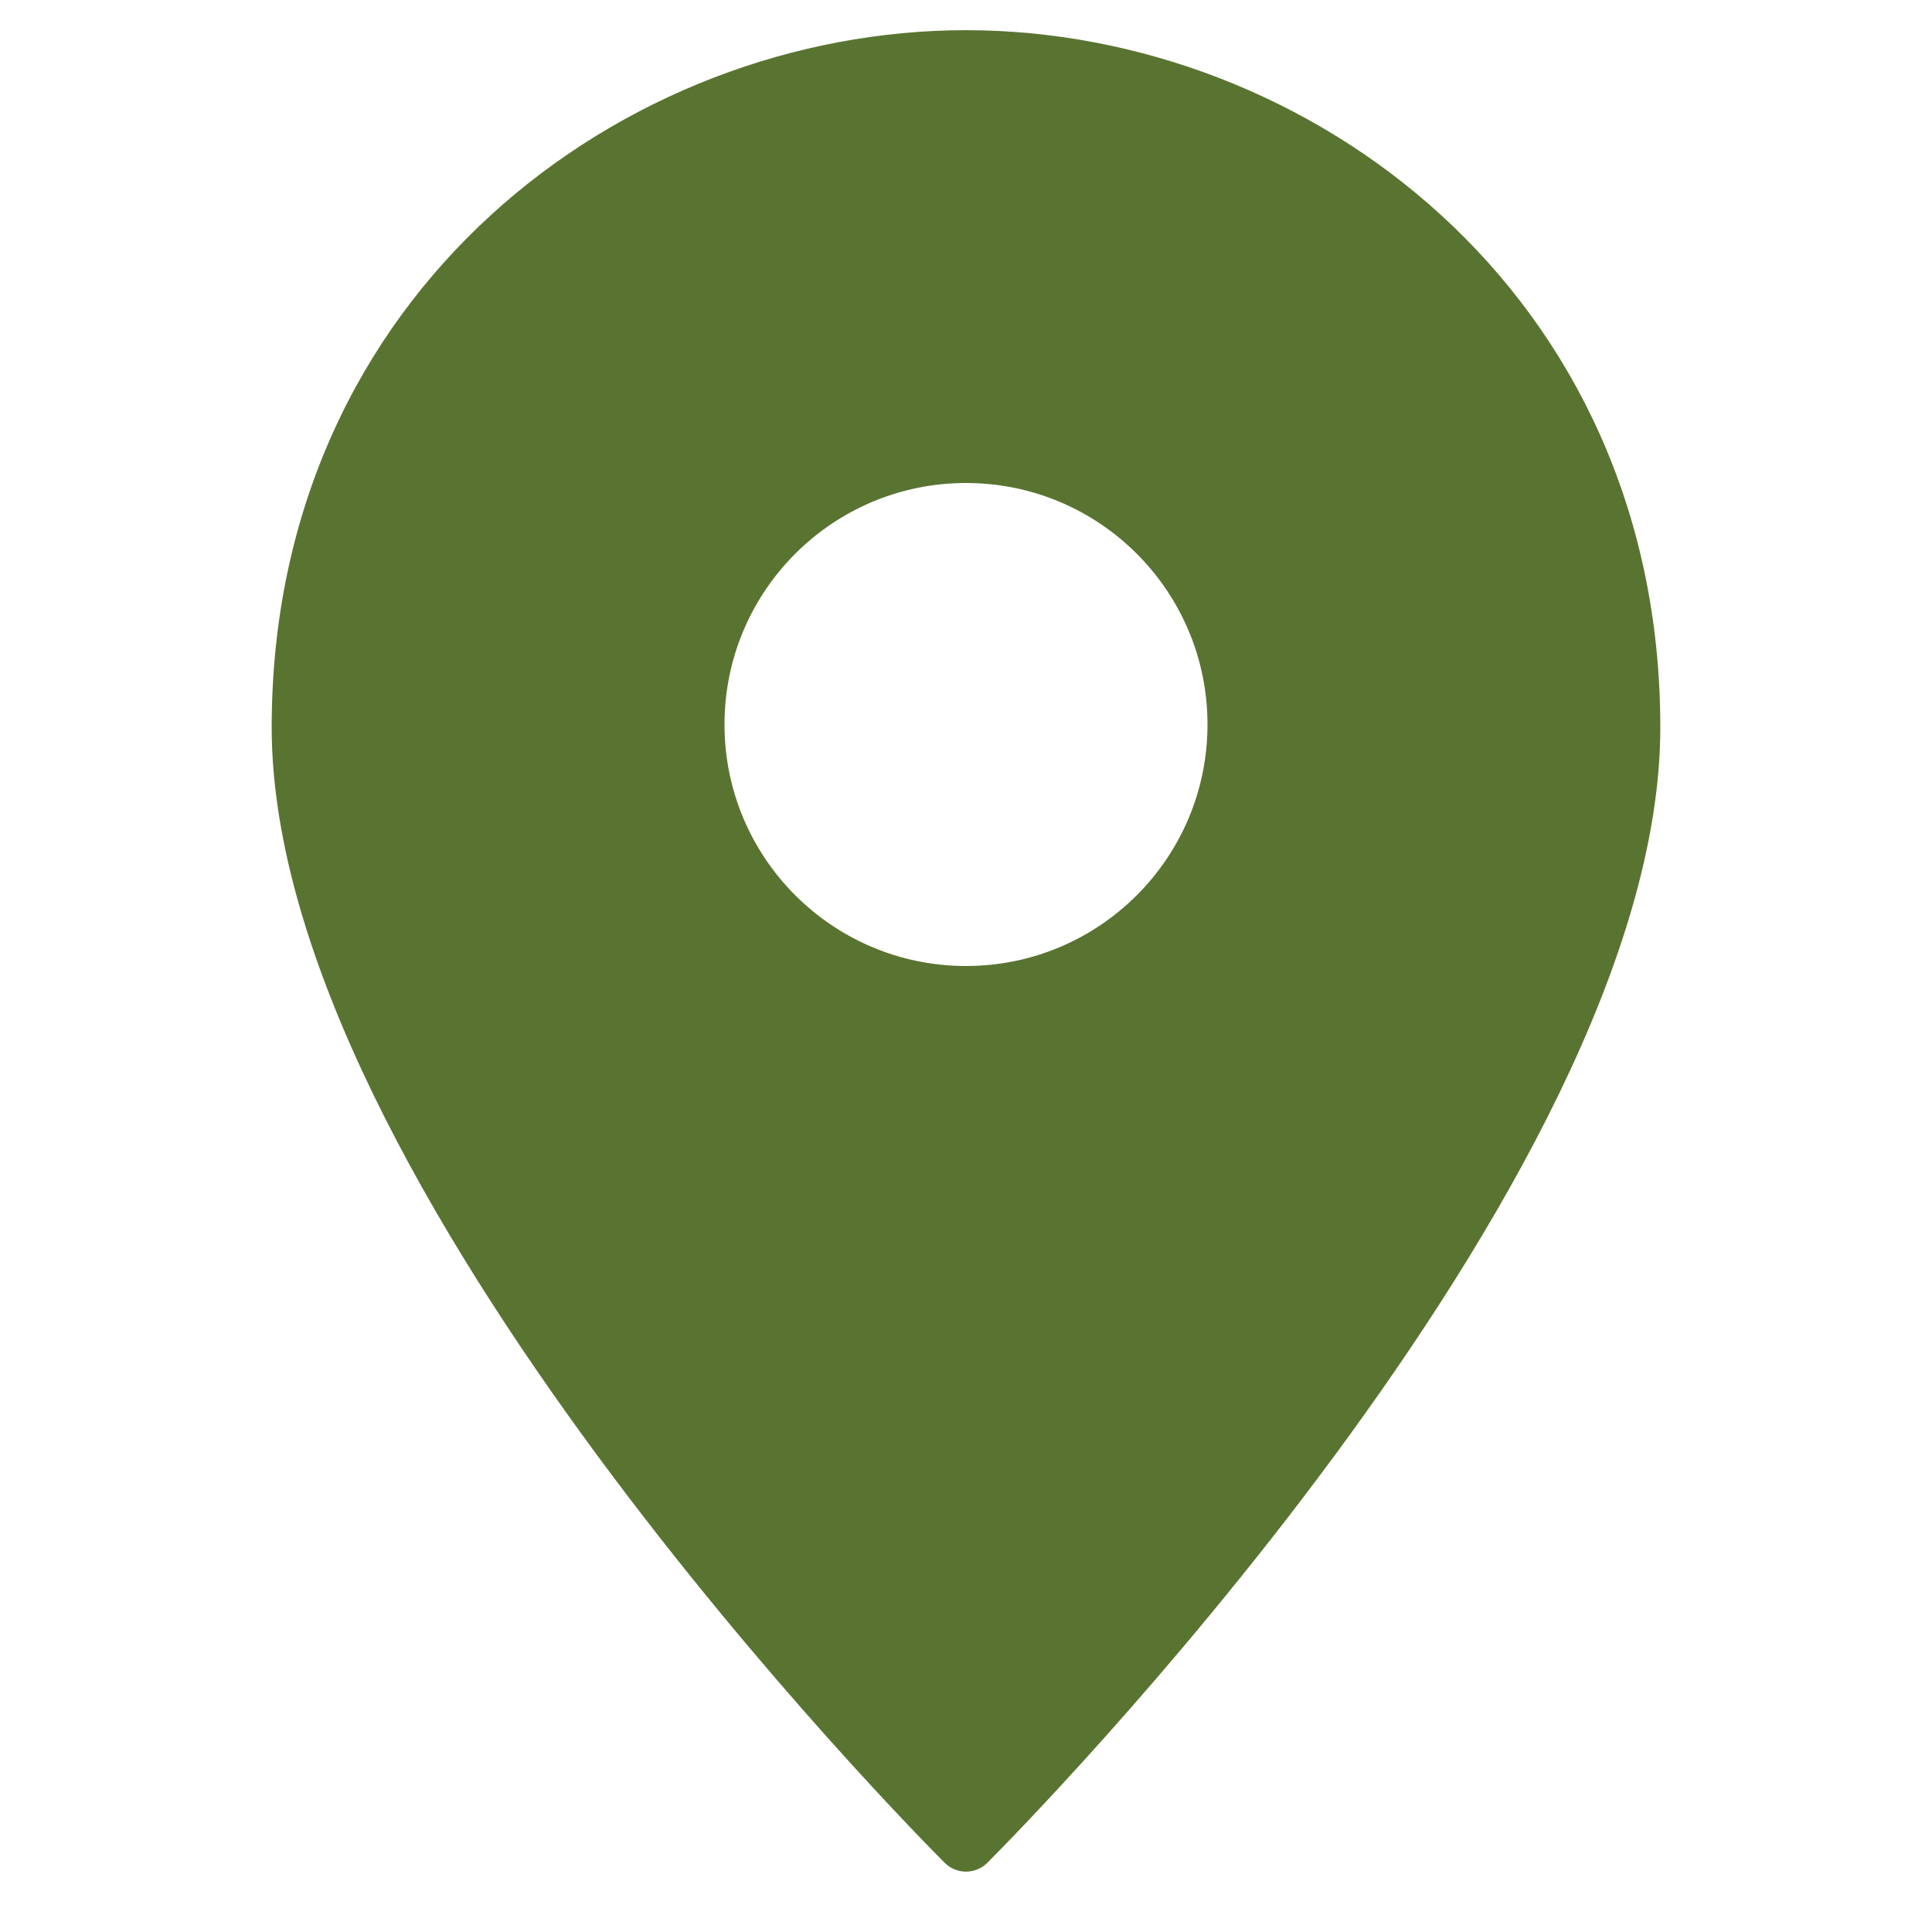 <svg xmlns="http://www.w3.org/2000/svg" viewBox="0 0 64 64" width="64" height="64"><title>pin 3</title><g class="nc-icon-wrapper" fill="#597431"><path fill="#597431" d="M32,1C20.694,1,9,9.639,9,24.095C9,39.24,30.383,60.797,31.293,61.707C31.48,61.895,31.735,62,32,62 s0.52-0.105,0.707-0.293C33.617,60.797,55,39.24,55,24.095C55,9.639,43.306,1,32,1z M32,32c-4.418,0-8-3.582-8-8s3.582-8,8-8 s8,3.582,8,8S36.418,32,32,32z"/></g></svg>